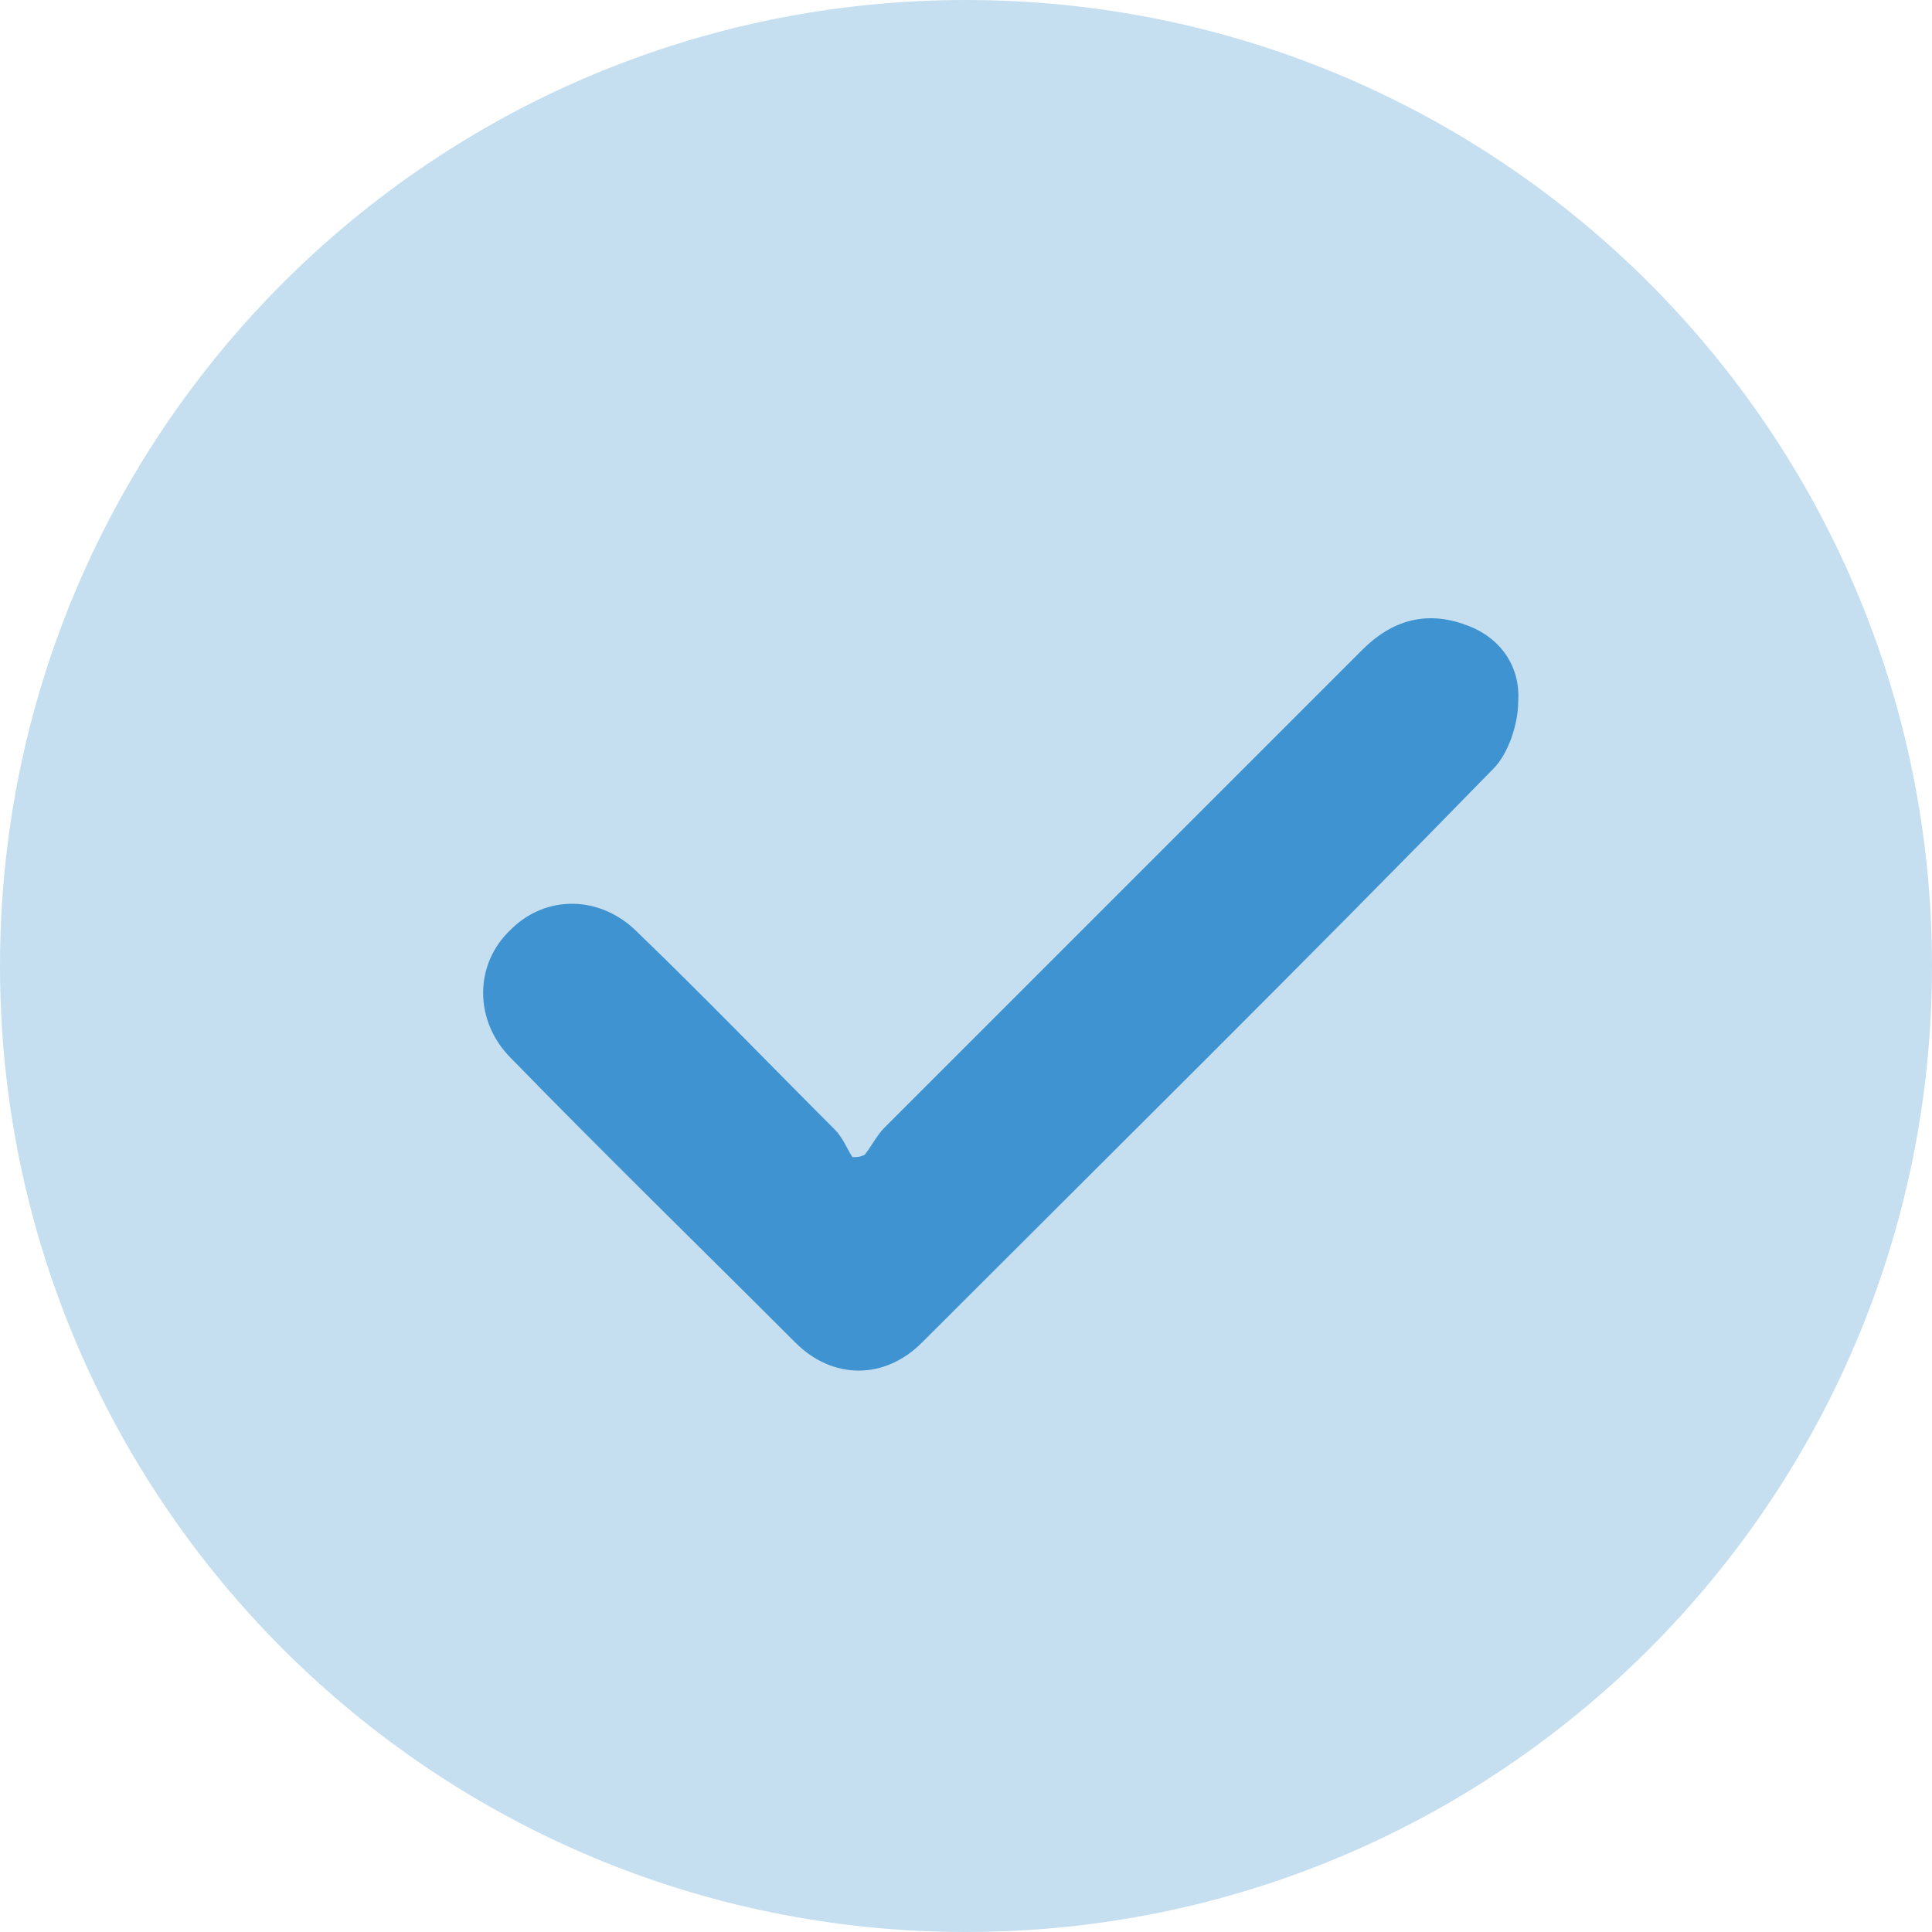 <?xml version="1.0" encoding="UTF-8"?> <svg xmlns="http://www.w3.org/2000/svg" width="26" height="26" viewBox="0 0 26 26" fill="none"> <path opacity="0.3" d="M13 26C20.18 26 26 20.18 26 13C26 5.82 20.18 0 13 0C5.82 0 0 5.82 0 13C0 20.18 5.82 26 13 26Z" fill="#3F93D0"></path> <path d="M11.639 15.539C11.739 15.406 11.805 15.273 11.905 15.173C14.037 13.041 16.202 10.876 18.333 8.745C18.733 8.345 19.199 8.212 19.732 8.412C20.198 8.578 20.465 8.978 20.431 9.444C20.431 9.744 20.298 10.144 20.098 10.344C17.567 12.941 14.969 15.506 12.405 18.07C11.905 18.57 11.206 18.57 10.706 18.07C9.441 16.805 8.142 15.539 6.876 14.24C6.377 13.741 6.377 12.975 6.876 12.508C7.343 12.042 8.075 12.042 8.575 12.542C9.474 13.408 10.34 14.307 11.239 15.206C11.339 15.306 11.406 15.472 11.472 15.572C11.539 15.572 11.572 15.572 11.639 15.539Z" fill="#3F93D0"></path> </svg> 